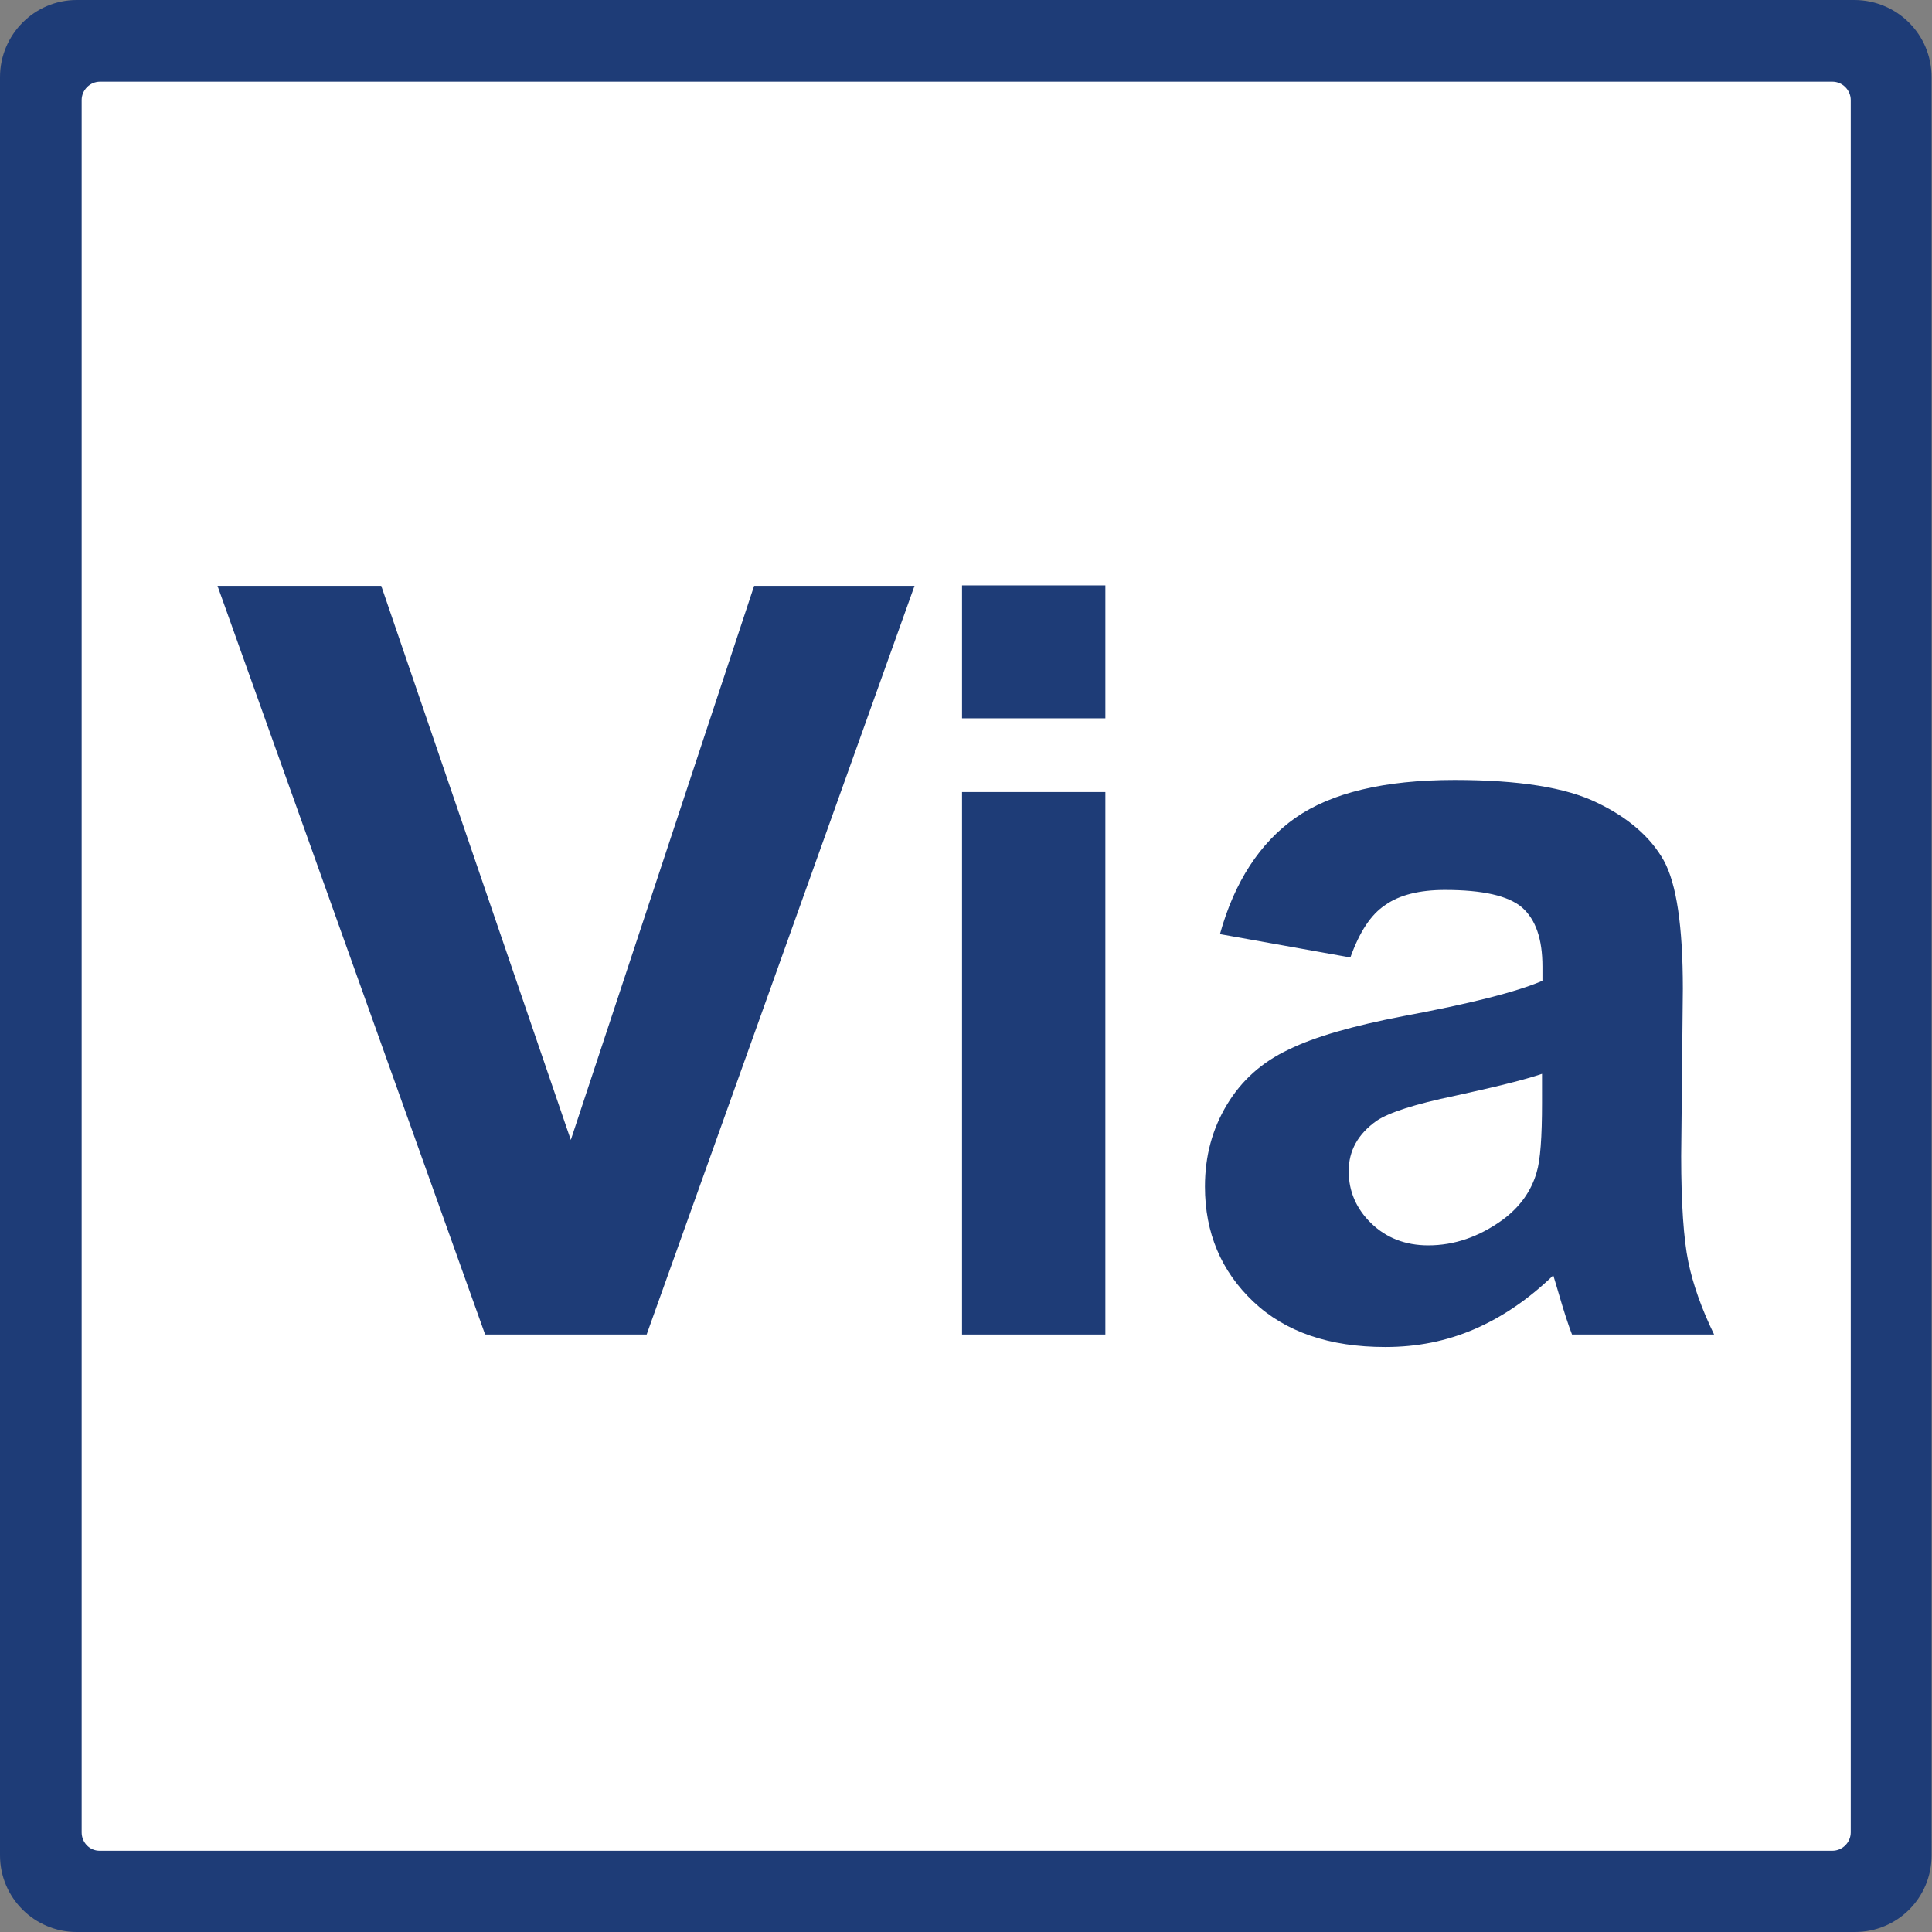 <?xml version="1.0" encoding="UTF-8"?>
<!-- Generator: Adobe Illustrator 27.7.0, SVG Export Plug-In . SVG Version: 6.00 Build 0)  -->
<svg xmlns="http://www.w3.org/2000/svg" xmlns:xlink="http://www.w3.org/1999/xlink" version="1.1" x="0px" y="0px" viewBox="0 0 463.7 463.7" style="enable-background:new 0 0 463.7 463.7;" xml:space="preserve">
<rect x="0" y="0" width="463.7" height="463.7" fill="#808080" stroke="none"/>
<style type="text/css">
	.st0{fill:#FFFFFF;}
	.st1{fill:#1E3C77;}
	.st2{display:none;}
	.st3{display:inline;}
</style>
<g id="white">
	<path class="st0" d="M5.4,23.4v417c0,9.9,8.1,18,18,18h417c9.9,0,18-8.1,18-18v-417c0-9.9-8-18-18-18c0,0,0,0,0,0h-417   C13.4,5.4,5.4,13.4,5.4,23.4C5.4,23.4,5.4,23.4,5.4,23.4z"></path>
</g>
<g id="square">
	<path class="st1" d="M0,18.5v426.8c0,10.2,8.3,18.4,18.4,18.4h426.8c10.2,0,18.4-8.2,18.4-18.4V18.5c0-10.2-8.2-18.4-18.4-18.5   c0,0,0,0,0,0H18.4C8.3,0,0,8.3,0,18.5C0,18.4,0,18.4,0,18.5z M19.6,439.8V24c0-2.4,2-4.4,4.4-4.4c0,0,0,0,0,0h415.8   c2.4,0,4.4,2,4.4,4.4v415.8c0,2.4-2,4.4-4.4,4.4H23.9C21.5,444.2,19.6,442.2,19.6,439.8z"></path>
</g>
<g id="Type" class="st2">
	<g class="st3">
		<path d="M112,298.8L47.8,119.1h39.3l45.5,133l44-133h38.5l-64.3,179.7H112z"></path>
		<path d="M226.5,151v-31.9H261V151H226.5z M226.5,298.8V168.7H261v130.2H226.5z"></path>
		<path d="M319.7,208.4l-31.3-5.6c3.5-12.6,9.6-21.9,18.1-27.9c8.6-6,21.3-9.1,38.2-9.1c15.4,0,26.8,1.8,34.3,5.5    c7.5,3.6,12.8,8.3,15.9,13.8c3.1,5.6,4.6,15.9,4.6,30.8l-0.4,40.2c0,11.4,0.6,19.9,1.7,25.3c1.1,5.4,3.2,11.3,6.2,17.5H373    c-0.9-2.3-2-5.7-3.3-10.2c-0.6-2-1-3.4-1.2-4c-5.9,5.7-12.2,10-18.9,12.9c-6.7,2.9-13.8,4.3-21.4,4.3c-13.4,0-24-3.6-31.7-10.9    c-7.7-7.3-11.6-16.5-11.6-27.6c0-7.4,1.8-13.9,5.3-19.7c3.5-5.8,8.4-10.2,14.8-13.2c6.3-3.1,15.5-5.7,27.4-8    c16.1-3,27.2-5.8,33.5-8.5v-3.4c0-6.6-1.6-11.3-4.9-14.2c-3.3-2.8-9.4-4.2-18.5-4.2c-6.1,0-10.9,1.2-14.3,3.6    C324.6,198.1,321.9,202.3,319.7,208.4z M365.8,236.3c-4.4,1.5-11.4,3.2-21,5.3c-9.6,2-15.8,4-18.8,6c-4.5,3.2-6.7,7.2-6.7,12.1    c0,4.8,1.8,9,5.4,12.5c3.6,3.5,8.2,5.3,13.7,5.3c6.2,0,12.1-2,17.8-6.1c4.2-3.1,6.9-6.9,8.2-11.4c0.9-2.9,1.3-8.5,1.3-16.8V236.3z    "></path>
	</g>
</g>
<g id="outline">
	<g>
		<path class="st1" d="M116.4,320.2L52.2,140.6h39.3l45.5,133l44-133h38.5l-64.3,179.7H116.4z"></path>
		<path class="st1" d="M230.9,172.4v-31.9h34.4v31.9H230.9z M230.9,320.2V190.1h34.4v130.2H230.9z"></path>
		<path class="st1" d="M324.1,229.8l-31.3-5.6c3.5-12.6,9.6-21.9,18.1-27.9c8.6-6,21.3-9.1,38.2-9.1c15.4,0,26.8,1.8,34.3,5.5    c7.5,3.6,12.8,8.3,15.9,13.8c3.1,5.6,4.6,15.9,4.6,30.8l-0.4,40.2c0,11.4,0.6,19.9,1.7,25.3c1.1,5.4,3.2,11.3,6.2,17.5h-34.1    c-0.9-2.3-2-5.7-3.3-10.2c-0.6-2-1-3.4-1.2-4c-5.9,5.7-12.2,10-18.9,12.9c-6.7,2.9-13.8,4.3-21.4,4.3c-13.4,0-24-3.6-31.7-10.9    c-7.7-7.3-11.6-16.5-11.6-27.6c0-7.4,1.8-13.9,5.3-19.7c3.5-5.8,8.4-10.2,14.8-13.2c6.3-3.1,15.5-5.7,27.4-8    c16.1-3,27.2-5.8,33.5-8.5v-3.4c0-6.6-1.6-11.3-4.9-14.2c-3.3-2.8-9.4-4.2-18.5-4.2c-6.1,0-10.9,1.2-14.3,3.6    C329,219.5,326.3,223.7,324.1,229.8z M370.2,257.7c-4.4,1.5-11.4,3.2-21,5.3c-9.6,2-15.8,4-18.8,6c-4.5,3.2-6.7,7.2-6.7,12.1    c0,4.8,1.8,9,5.4,12.5c3.6,3.5,8.2,5.3,13.7,5.3c6.2,0,12.1-2,17.8-6.1c4.2-3.1,6.9-6.9,8.2-11.4c0.9-2.9,1.3-8.5,1.3-16.8V257.7z    "></path>
	</g>
</g>
</svg>
